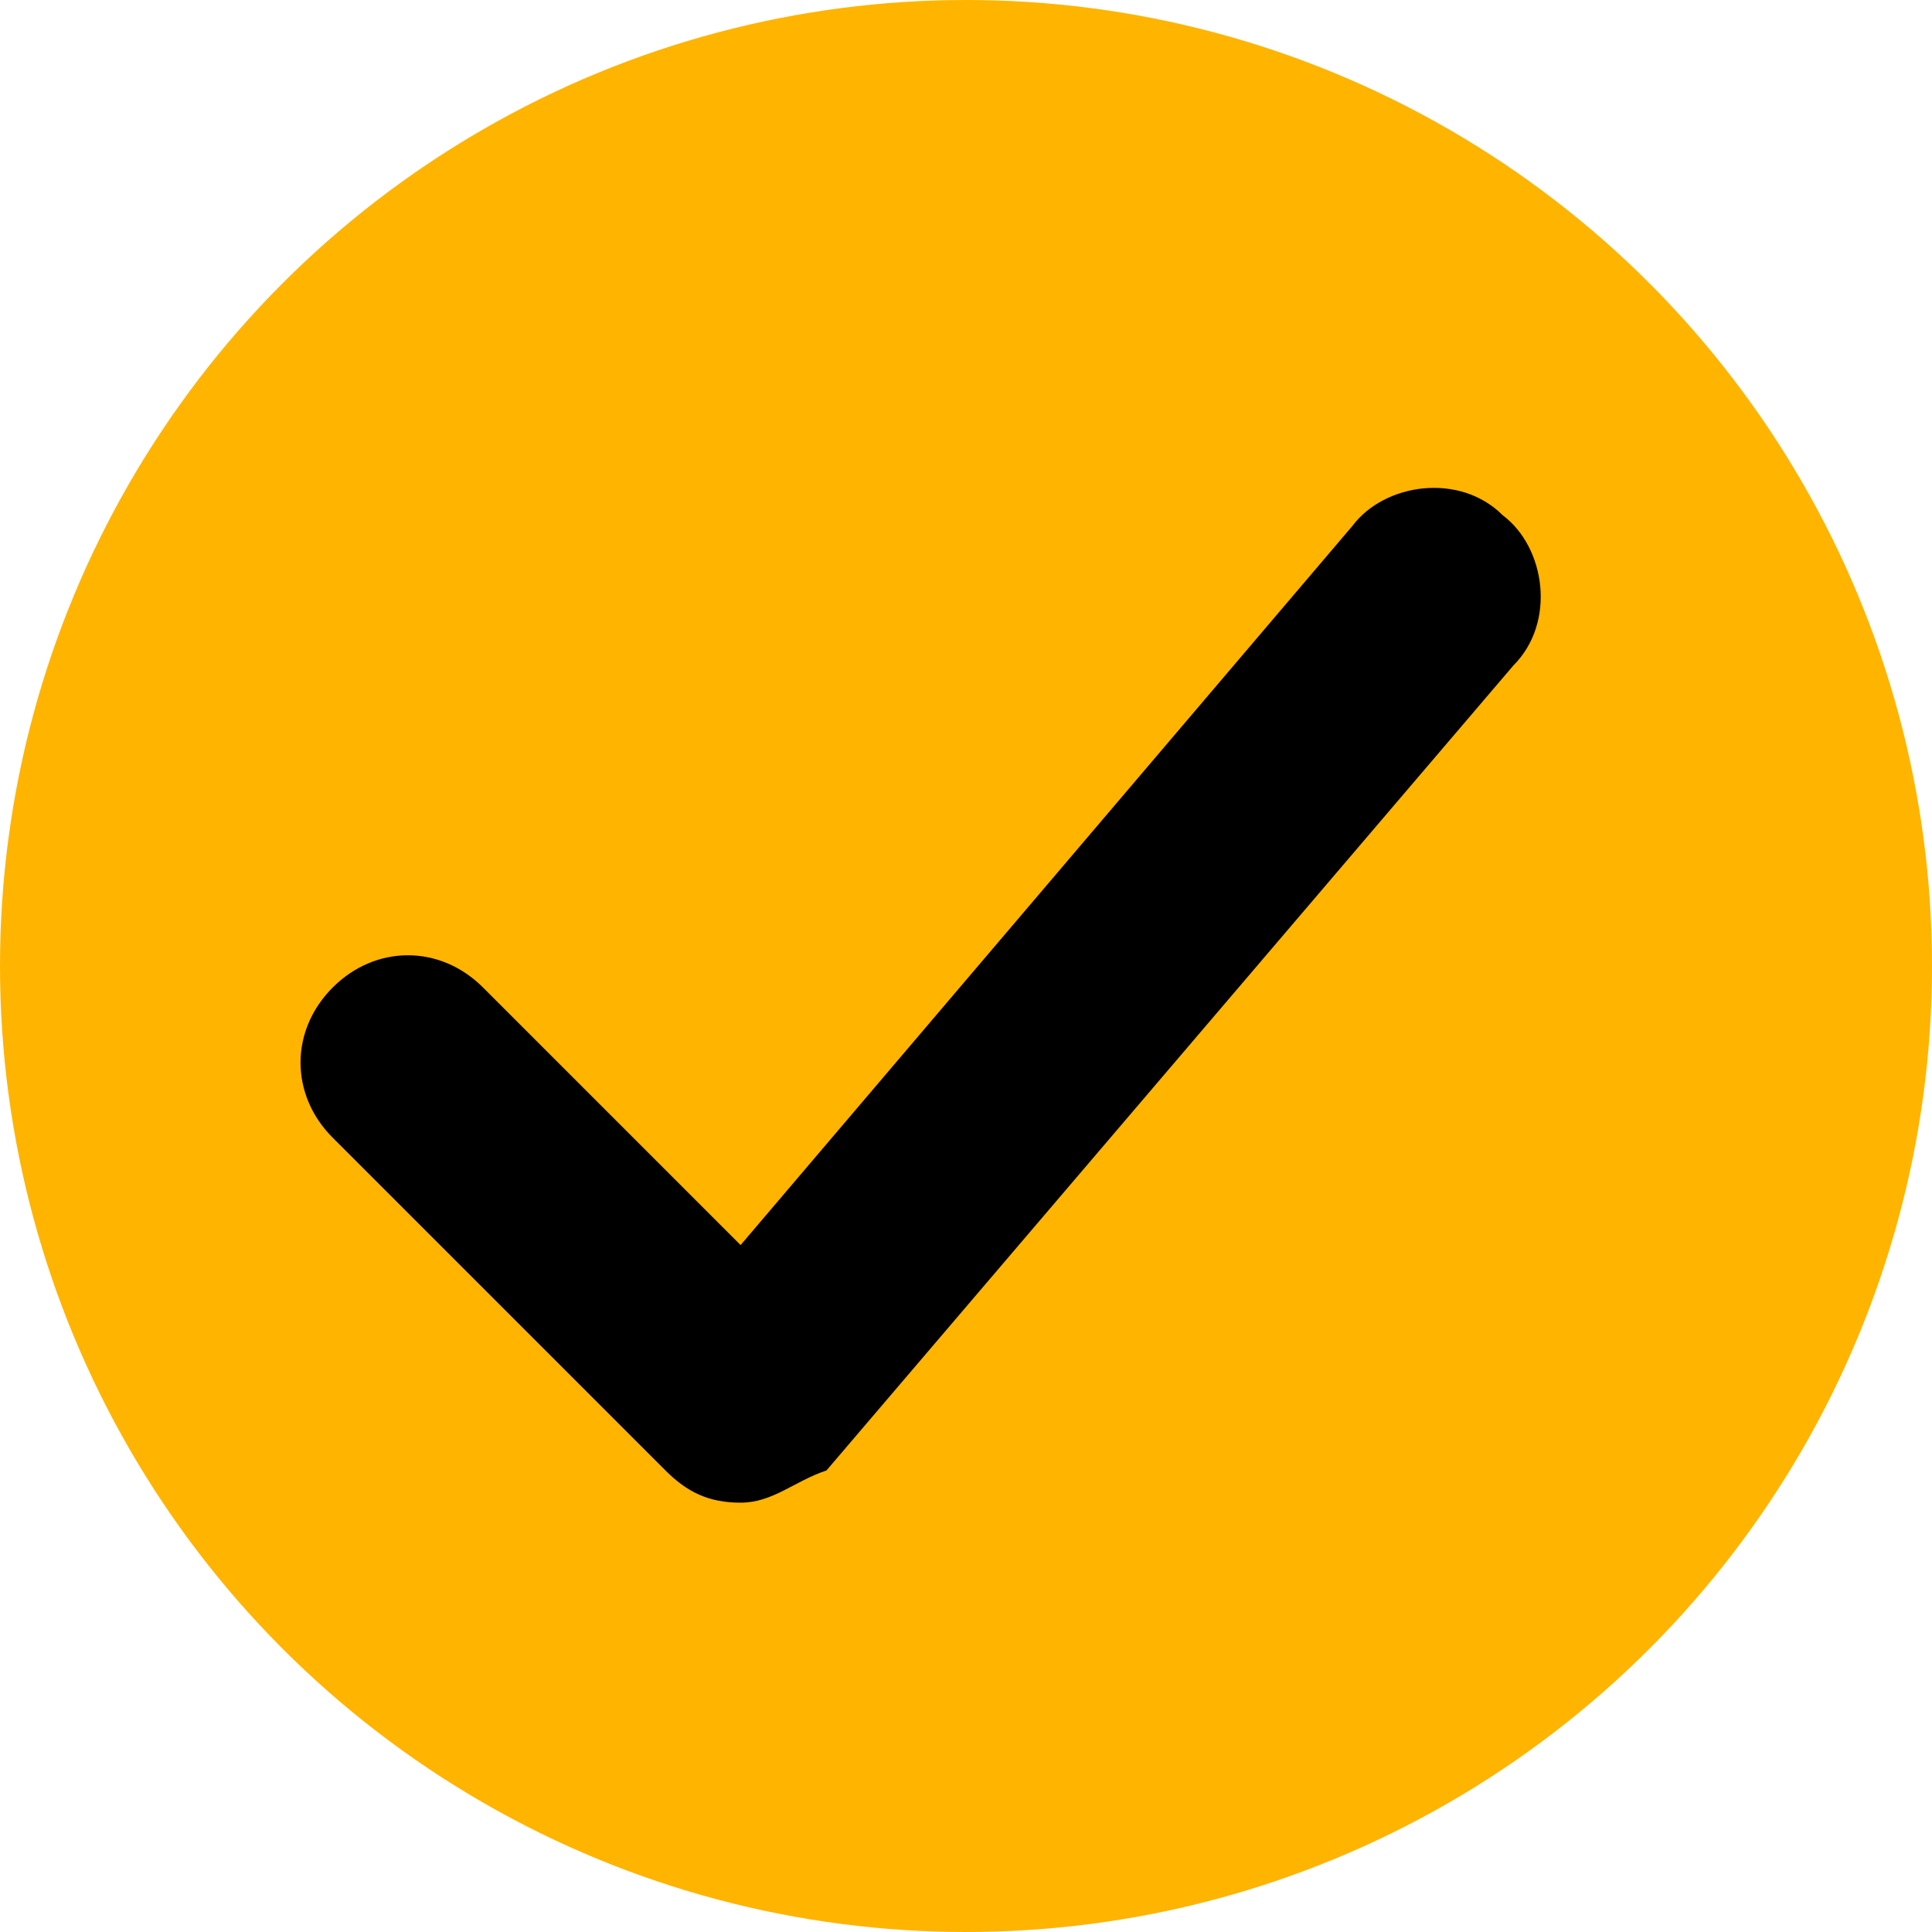 <?xml version="1.0" encoding="utf-8"?>
<!-- Generator: Adobe Illustrator 27.8.1, SVG Export Plug-In . SVG Version: 6.00 Build 0)  -->
<svg version="1.1" id="レイヤー_1" xmlns="http://www.w3.org/2000/svg" xmlns:xlink="http://www.w3.org/1999/xlink" x="0px"
	 y="0px" viewBox="0 0 18 18" style="enable-background:new 0 0 18 18;" xml:space="preserve">
<style type="text/css">
	.st0{fill:#FFB400;}
</style>
<g>
	<circle class="st0" cx="9" cy="9" r="9"/>
	<path d="M6.9,14c-0.3,0-0.5-0.1-0.7-0.3l-3.1-3.1c-0.4-0.4-0.4-1,0-1.4s1-0.4,1.4,0l2.4,2.4l5.7-6.7c0.3-0.4,1-0.5,1.4-0.1
		c0.4,0.3,0.5,1,0.1,1.4l-6.4,7.5C7.4,13.8,7.2,14,6.9,14L6.9,14z"/>
</g>
</svg>
